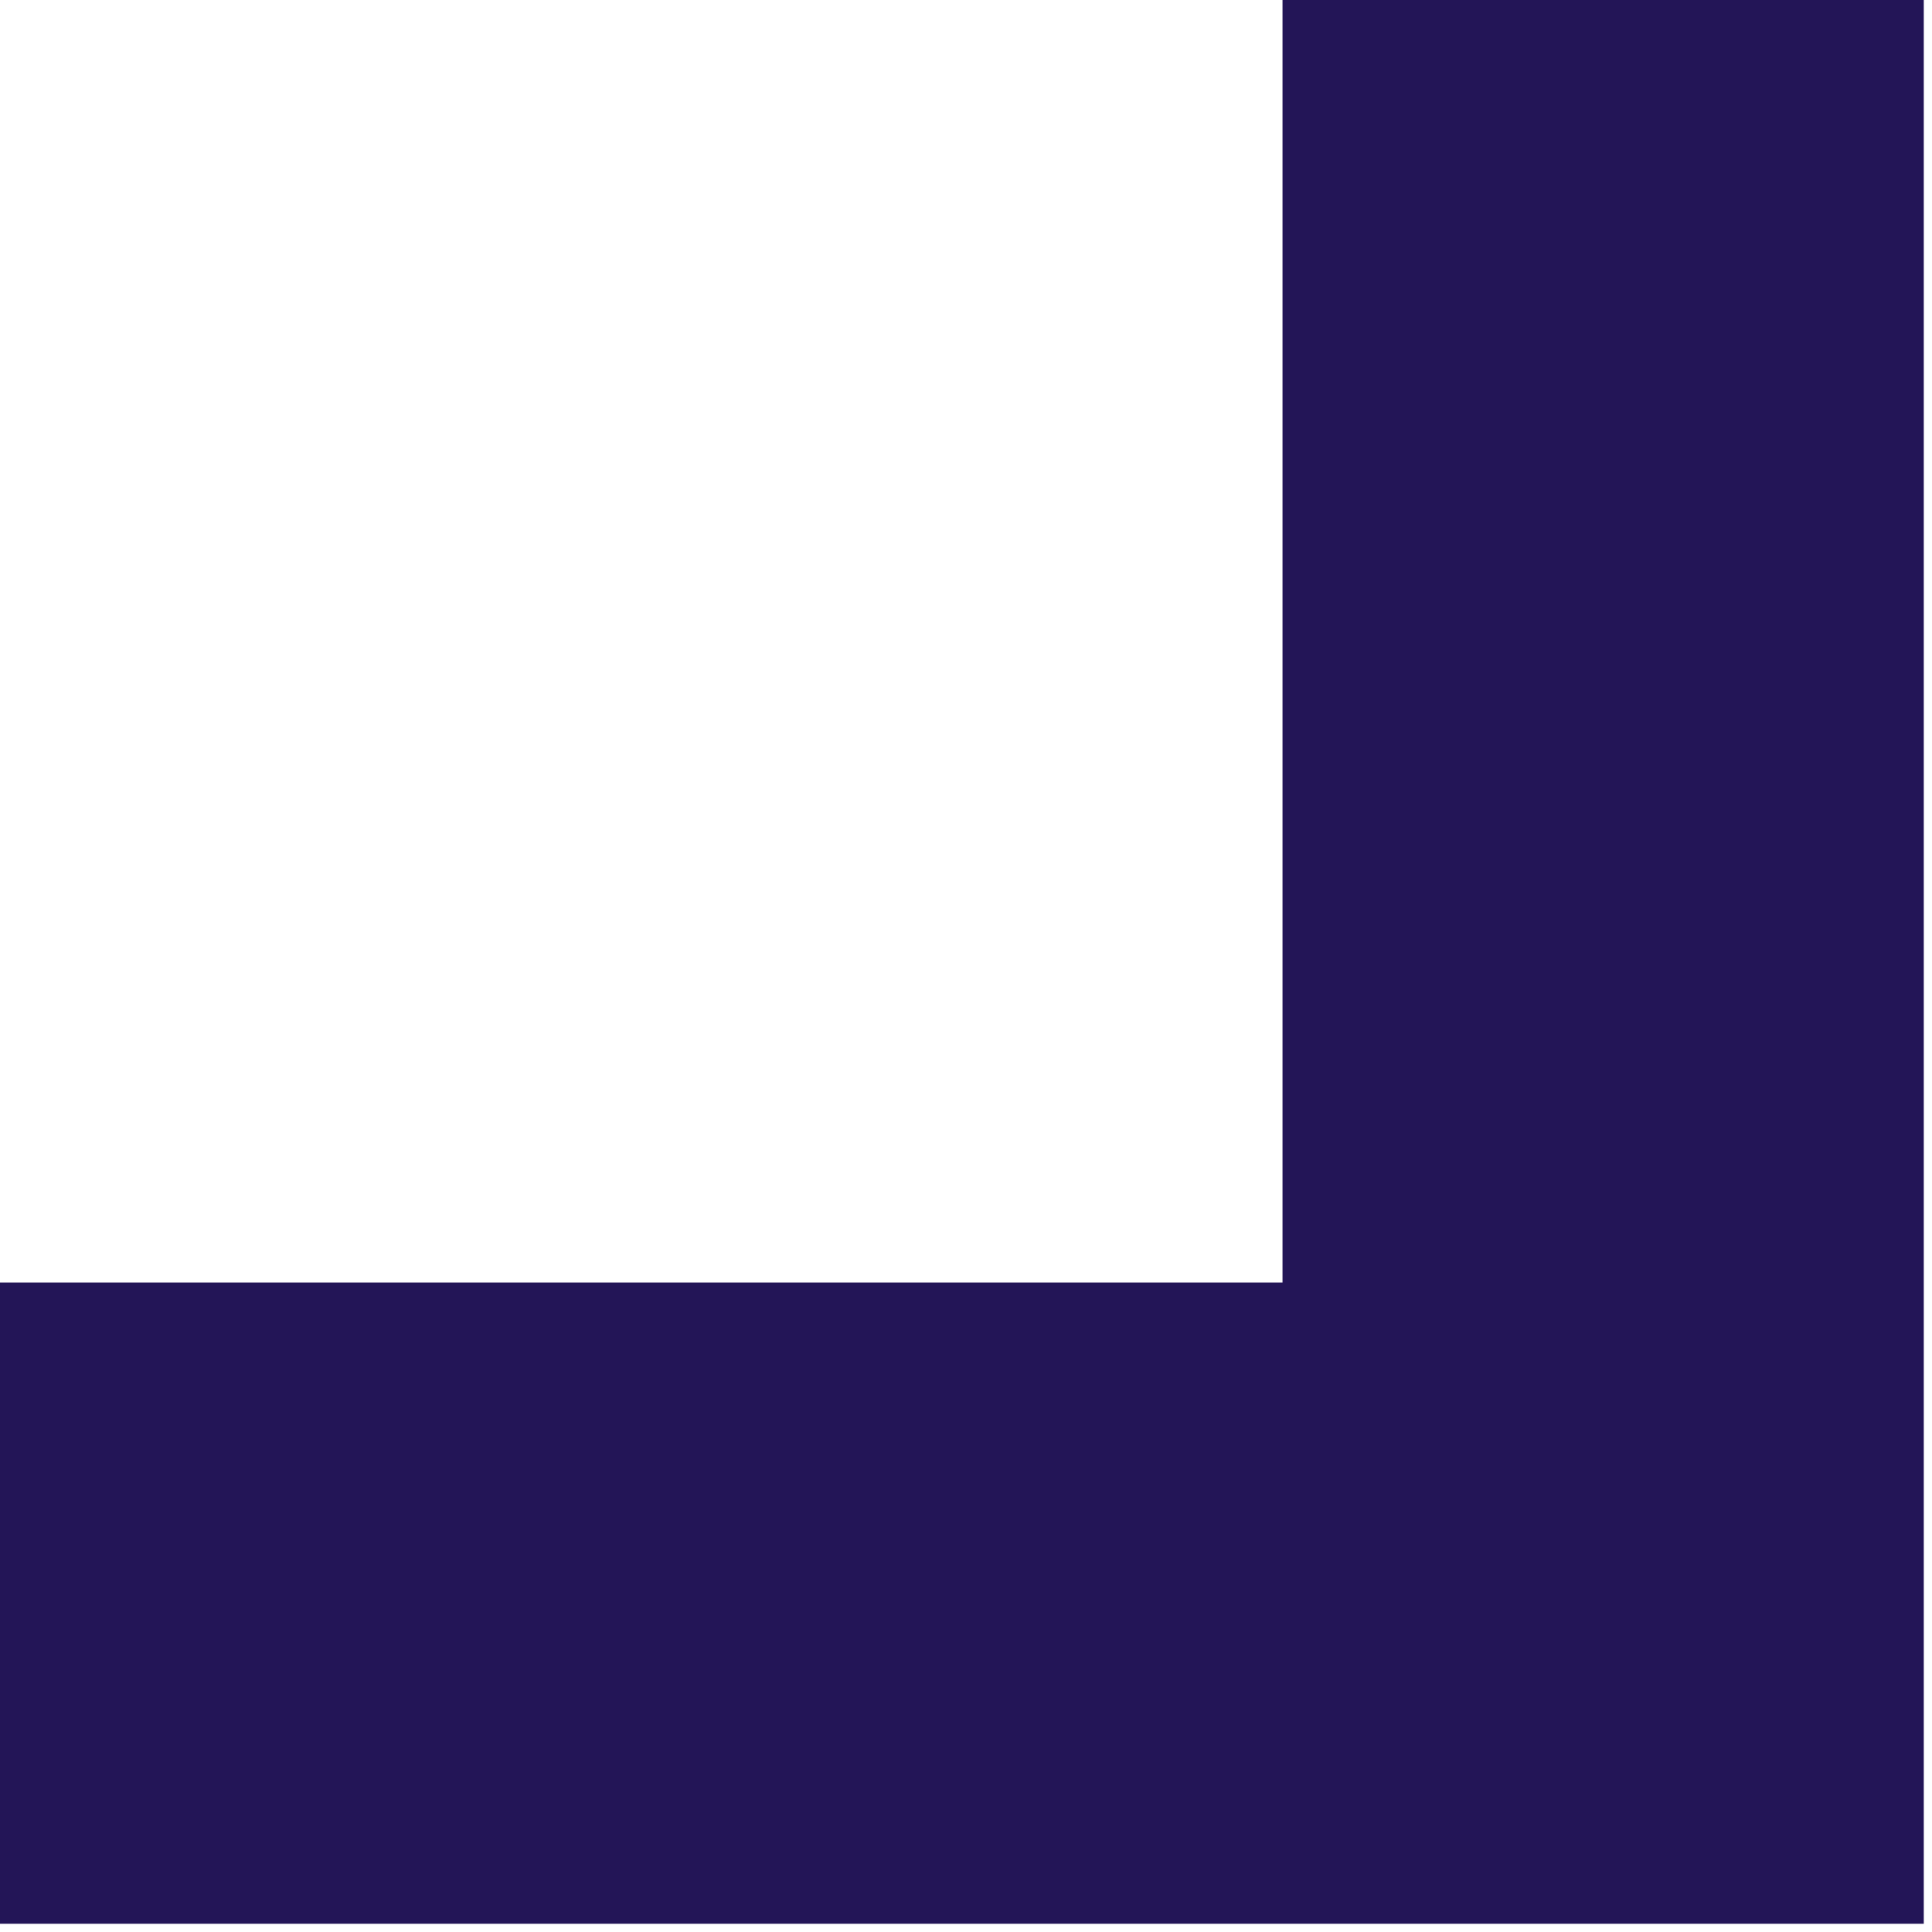 <svg width="47" height="47" viewBox="0 0 47 47" fill="none" xmlns="http://www.w3.org/2000/svg">
    <path fill-rule="evenodd" clip-rule="evenodd" d="M46.8 0L31.2 -6.81898e-07L31.2 31.2L-0 31.2L-0 46.8L46.8 46.8L46.8 46.8L46.8 46.8L46.8 0Z" fill="#231557"/>
</svg>
